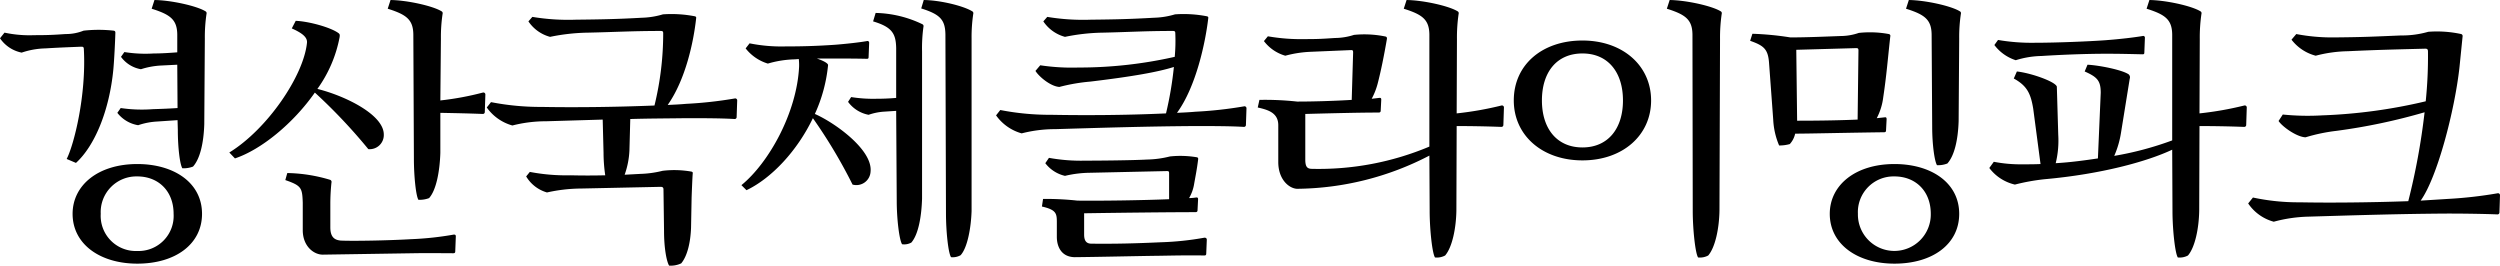 <svg xmlns="http://www.w3.org/2000/svg" width="444.25" height="47.223" viewBox="0 0 444.25 47.223">
  <path id="패스_33044" data-name="패스 33044" d="M37.65,42.9c0-5.55-5-8.85-11.5-8.85-6.95,0-11.5,3.75-11.5,8.85,0,5.4,4.9,8.85,11.5,8.85C32.9,51.75,37.65,48.3,37.65,42.9Zm-18,0a6.343,6.343,0,0,1,6.5-6.65c3.7,0,6.45,2.55,6.45,6.65a6.234,6.234,0,0,1-6.45,6.6A6.246,6.246,0,0,1,19.65,42.9ZM33.35,28c0,3.05.35,6.05.8,6.8a4.6,4.6,0,0,0,1.9-.3c1.3-1.45,1.9-4.35,2-7.55l.1-15.2a27.882,27.882,0,0,1,.3-4.4.376.376,0,0,0-.2-.45c-1.55-.95-6.05-1.95-9.05-2l-.5,1.55C32.05,7.5,33.2,8.4,33.25,11v3.2c-1.35.1-2.8.2-4.15.2a23.557,23.557,0,0,1-5.25-.25l-.6.85a5.529,5.529,0,0,0,3.55,2.2,13.938,13.938,0,0,1,3.45-.65l3-.15.05,7.7c-1.5.1-2.85.15-4.4.2a25.817,25.817,0,0,1-5.7-.2l-.6.85a5.875,5.875,0,0,0,3.7,2.2,12.406,12.406,0,0,1,3.3-.65l3.7-.25ZM16.6,10.35a8.421,8.421,0,0,1-3.2.6c-2.15.15-3.25.2-5.55.2a21.283,21.283,0,0,1-5.3-.45l-.8,1A6.1,6.1,0,0,0,5.6,14.25a14.08,14.08,0,0,1,4.2-.75c2.45-.15,3.9-.2,6.35-.3.3,0,.5,0,.5.45.45,8.25-1.75,16.95-3.05,19.5l1.65.7c3.3-3,5.95-9.25,6.65-16.7.15-1.65.3-4.7.35-6.35,0-.1.05-.4-.3-.45A23.786,23.786,0,0,0,16.6,10.35ZM75.3,33.1c0,3.05.35,6.55.8,7.3a4.6,4.6,0,0,0,1.9-.3c1.3-1.45,1.9-4.85,2-8.05v-7.1c2.5.05,5.1.1,7.55.2a.342.342,0,0,0,.35-.35l.1-3.1a.353.353,0,0,0-.45-.35A51.7,51.7,0,0,1,80,22.75l.1-11a27.882,27.882,0,0,1,.3-4.4.376.376,0,0,0-.2-.45c-1.55-.95-6.05-1.95-9.05-2l-.5,1.55C74,7.5,75.15,8.4,75.2,11Zm-31.8-.05c4.65-1.55,10.35-6.2,14.2-11.7A97.058,97.058,0,0,1,67.2,31.4a2.509,2.509,0,0,0,2.75-2.6c0-3.5-6.8-6.85-11.8-8.1a23.069,23.069,0,0,0,3.95-9.2c.05-.4.05-.55-.25-.75-1.4-1-5.2-2.05-7.55-2.15l-.7,1.35c1.8.8,2.8,1.55,2.7,2.55-.6,5.9-7.05,15.35-13.8,19.5ZM74.85,47.4c-4.3.25-10.55.35-12.55.25-1.05-.1-1.85-.55-1.85-2.35V41.15a36.576,36.576,0,0,1,.2-3.8.4.4,0,0,0-.25-.5,27.831,27.831,0,0,0-7.6-1.2l-.35,1.25c2.9,1,3,1.4,3.1,4v4.9c0,2.85,1.95,4.35,3.55,4.35l16.15-.25c2.9-.05,5.1,0,7.05,0,.25,0,.35-.1.35-.35l.1-2.65c0-.3-.2-.35-.45-.3A55.765,55.765,0,0,1,74.85,47.4ZM123.7,25.9c2.75,0,6.15,0,8.6.15a.342.342,0,0,0,.35-.35l.1-2.95a.353.353,0,0,0-.45-.35,71.764,71.764,0,0,1-8.6.95c-1.1.1-2.2.15-3.3.2C123.6,19,125,12.3,125.45,8.2c0-.1.1-.3-.2-.4a21.692,21.692,0,0,0-5.7-.35,14.122,14.122,0,0,1-3.7.6c-4.4.25-7.35.3-11.8.35a38.655,38.655,0,0,1-7.7-.5l-.7.8a6.741,6.741,0,0,0,3.85,2.75,35.651,35.651,0,0,1,6.8-.75c4.6-.1,7.95-.3,12.85-.3.3,0,.45.05.45.4a53.839,53.839,0,0,1-1.55,12.85c-7.4.3-14.7.35-20,.25A45.849,45.849,0,0,1,89,23.05l-.75.95a8.308,8.308,0,0,0,4.55,3.2,23.884,23.884,0,0,1,5.95-.75l10.1-.3.15,5.9a27.875,27.875,0,0,0,.3,4c-2.1.05-4.2.05-6.1,0a34.582,34.582,0,0,1-7.3-.6l-.65.8a6.337,6.337,0,0,0,3.7,2.85,28.5,28.5,0,0,1,6.15-.7l14.05-.3c.3,0,.5.1.5.45l.1,7.4c0,3.05.45,5.4.9,6.15a4.357,4.357,0,0,0,2.15-.4c1.05-1.25,1.65-3.6,1.75-6.35l.1-5.35c.05-1.4.15-3.85.2-4.25,0-.15.05-.25-.2-.35a17.466,17.466,0,0,0-5.15-.15,18.451,18.451,0,0,1-3.95.55l-2.8.15a14.8,14.8,0,0,0,.85-4.3l.15-5.6C117,25.95,120.3,25.95,123.7,25.9Zm46.15,16.9c0,3.2.4,7.05.9,7.8a2.834,2.834,0,0,0,1.7-.35c1.2-1.3,1.85-4.8,1.95-7.85V11.75a27.882,27.882,0,0,1,.3-4.4.376.376,0,0,0-.2-.45c-1.55-.95-5.6-1.95-8.6-2l-.45,1.5c3.35,1.05,4.25,2,4.3,4.6Zm-8.75-2.2c0,3.2.45,6.95.95,7.7a2.592,2.592,0,0,0,1.65-.3c1.25-1.45,1.8-4.6,1.9-7.8V14.05a27.49,27.49,0,0,1,.25-4.4.376.376,0,0,0-.2-.45,20.014,20.014,0,0,0-8.3-2l-.45,1.5c3.35,1,4.05,2.15,4.1,4.75V22.3c-1.15.1-2.35.15-3.5.15a24.851,24.851,0,0,1-4.5-.3l-.55.85a5.882,5.882,0,0,0,3.65,2.3,10.377,10.377,0,0,1,2.6-.55l2.3-.15ZM141.3,13.15a28.5,28.5,0,0,1-6.35-.55l-.7.9a7.939,7.939,0,0,0,3.95,2.7,18.438,18.438,0,0,1,4.6-.75c.3,0,.6-.05.9-.05a10.486,10.486,0,0,1,.05,1.35c-.4,8.2-5.4,17.1-10.25,21.05l.9.9c4.5-2.15,9.05-7.05,11.8-12.8a91.168,91.168,0,0,1,7.05,11.8,2.527,2.527,0,0,0,3.2-2.3c.4-3.95-6.55-8.8-9.9-10.25a27.135,27.135,0,0,0,2.35-8.7c-.05-.35-.95-.8-2-1.15h2.95c1.95,0,3.8,0,5.95.05.25,0,.3-.1.3-.35l.1-2.5a.3.3,0,0,0-.4-.3c-1.4.25-3.75.5-5.6.65C146.6,13.1,143.85,13.15,141.3,13.15Zm56.5-2.45c4.6-.1,7.45-.3,12.35-.3.3,0,.45.05.45.4a30.774,30.774,0,0,1-.1,4.2,76.933,76.933,0,0,1-17.1,1.9,37.536,37.536,0,0,1-6.8-.4l-.85,1c.65,1.05,2.7,2.75,4.25,2.85a32.122,32.122,0,0,1,5.5-.95c7.5-.9,12-1.7,14.85-2.6a63.141,63.141,0,0,1-1.4,8.25c-7.55.35-15,.35-20.4.25a45.849,45.849,0,0,1-9.05-.85l-.75.95a8.308,8.308,0,0,0,4.55,3.2,23.884,23.884,0,0,1,5.95-.75c8.4-.25,16.45-.5,24.95-.55,2.75,0,6.15,0,8.6.15a.342.342,0,0,0,.35-.35l.1-2.95a.353.353,0,0,0-.45-.35,71.764,71.764,0,0,1-8.6.95c-1.1.1-2.2.15-3.3.2,3.4-4.65,5.05-12.5,5.55-16.75,0-.1.1-.3-.2-.4a21.692,21.692,0,0,0-5.7-.35,14.122,14.122,0,0,1-3.7.6c-4.4.25-6.85.3-11.3.35a38.655,38.655,0,0,1-7.7-.5l-.7.8A6.741,6.741,0,0,0,191,11.45,35.651,35.651,0,0,1,197.8,10.7Zm7.8,22.55c-2.7.15-8.75.2-11.05.2a31.853,31.853,0,0,1-6.4-.5l-.65.95a6.129,6.129,0,0,0,3.5,2.25,19.984,19.984,0,0,1,4.5-.55l13.6-.3c.3,0,.4.05.4.4v4.6c-5,.2-12.1.3-16.3.25a51.332,51.332,0,0,0-6.1-.3l-.2,1.35c2.65.6,2.65,1.3,2.65,2.95V47c0,1.65.75,3.55,3.15,3.6,4.85-.05,10.95-.2,15.05-.25,2.95-.05,5.3-.1,8-.05.25,0,.35-.1.35-.35l.1-2.45c0-.3-.25-.4-.5-.35a52.194,52.194,0,0,1-7.65.8c-4.4.2-8,.3-12.35.25-1.05,0-1.3-.7-1.3-1.65V42.8c6.4-.1,15.5-.2,19.8-.2.25,0,.35-.15.35-.3l.1-2c0-.25-.1-.35-.4-.3a8.3,8.3,0,0,1-1.2.1,7.3,7.3,0,0,0,.85-2.25c.3-1.7.55-2.9.75-4.55.05-.25,0-.4-.2-.45a17.6,17.6,0,0,0-4.8-.15A17.907,17.907,0,0,1,205.6,33.25Zm29.15,1.65c-.7-.05-1.05-.35-1.05-1.65v-8.1c3.8-.1,9.35-.25,13.05-.25.25,0,.35-.15.35-.3l.1-2c0-.25-.1-.35-.4-.3l-1.3.15a12.178,12.178,0,0,0,1.05-2.65c.6-2.3,1.15-5.05,1.65-7.95.05-.25-.05-.4-.2-.45a18.471,18.471,0,0,0-5.65-.3,11.169,11.169,0,0,1-3.35.55c-2.3.15-3,.2-5.35.2a34.063,34.063,0,0,1-6.6-.5l-.7.85a7.272,7.272,0,0,0,3.8,2.6,20.315,20.315,0,0,1,4.6-.7l7.1-.3c.3,0,.35.1.35.45l-.25,8.4c-3.3.2-7.05.3-9.7.3a52.752,52.752,0,0,0-6.7-.3l-.3,1.35c1.75.4,3.65.9,3.65,3.15V33.7c0,3.05,1.85,4.65,3.3,4.75a51.845,51.845,0,0,0,23.55-5.9l.05,9.85c0,3.2.45,7.5.95,8.25a3.078,3.078,0,0,0,1.8-.35c1.25-1.45,1.95-4.8,2-8l.05-15c2.65,0,5.35.05,7.95.15a.342.342,0,0,0,.35-.35L269,24a.353.353,0,0,0-.45-.35,58.657,58.657,0,0,1-7.95,1.4l.05-13.2a29.109,29.109,0,0,1,.3-4.5.376.376,0,0,0-.2-.45c-1.55-.95-6.05-1.95-9.05-2l-.5,1.55c3.35,1.05,4.5,1.95,4.55,4.55V30.95A50.725,50.725,0,0,1,234.75,34.9Zm67.8,7.5c0,3.2.45,7.5.95,8.25a3.078,3.078,0,0,0,1.8-.35c1.25-1.45,1.95-4.8,2-8l.1-30.45a29.109,29.109,0,0,1,.3-4.5.376.376,0,0,0-.2-.45c-1.55-.95-6.05-1.95-9.05-2l-.5,1.55c3.35,1.05,4.5,1.95,4.55,4.55Zm-31.8-19.65c0,6.2,5.05,10.65,12.2,10.65s12.2-4.45,12.2-10.65S290.1,12.1,282.95,12.1,270.75,16.4,270.75,22.75Zm5,0c0-5.05,2.65-8.35,7.2-8.35s7.2,3.35,7.2,8.35-2.65,8.35-7.2,8.35S275.75,27.75,275.75,22.75Zm41.1,3.4a13.345,13.345,0,0,0,1.05,4.6,6.627,6.627,0,0,0,1.9-.25,4.03,4.03,0,0,0,.95-1.85c2.5,0,8.2-.15,15.8-.25.25,0,.35-.1.35-.35l.1-1.95c0-.25-.05-.4-.35-.35l-1.4.15a10.769,10.769,0,0,0,1.15-3.7c.6-4,.8-6.75,1.25-10.8a.338.338,0,0,0-.25-.45,18.364,18.364,0,0,0-5.35-.2,9.867,9.867,0,0,1-3.15.55c-2.75.1-6.15.25-9,.25a53.336,53.336,0,0,0-6.75-.65l-.4,1.25c2.4.85,3.15,1.45,3.35,3.8ZM349.9,42.9c0-5.55-5-8.85-11.5-8.85-6.95,0-11.5,3.75-11.5,8.85,0,5.4,4.9,8.85,11.5,8.85C345.15,51.75,349.9,48.3,349.9,42.9Zm-4.8-15.45c0,3.05.4,6.05.85,6.8a4.367,4.367,0,0,0,1.85-.3c1.3-1.45,1.9-4.35,2-7.55l.1-14.65a27.882,27.882,0,0,1,.3-4.4.376.376,0,0,0-.2-.45c-1.55-.95-6.05-1.95-9.05-2l-.5,1.55C343.8,7.5,344.95,8.4,345,11Zm-13.5-14c.25,0,.4.05.4.4l-.15,12.3c-2.25.1-5.95.2-10.75.2l-.15-12.6Zm.3,29.45a6.343,6.343,0,0,1,6.5-6.65c3.7,0,6.45,2.55,6.45,6.65a6.476,6.476,0,1,1-12.95,0Zm43.15-21.5-.5,11.65c-2.35.35-4.9.7-7.5.85a16.9,16.9,0,0,0,.45-5.05l-.25-8.55c-.2-.85-4.45-2.4-7.1-2.7l-.55,1.25c2.35,1.3,3,2.65,3.45,5.35l1.3,9.85c-1.05.05-2.15.05-3.25.05a24.91,24.91,0,0,1-5.05-.45l-.8,1.1a7.917,7.917,0,0,0,4.55,2.95,36.6,36.6,0,0,1,5.25-.95c10.1-.9,18.25-3.15,22.7-5.25l.05,10.9c0,3.2.45,7.5.95,8.25a3.078,3.078,0,0,0,1.8-.35c1.25-1.45,1.95-4.8,2-8l.05-15c2.65,0,5.35.05,7.95.15a.342.342,0,0,0,.35-.35L401,24a.353.353,0,0,0-.45-.35,58.657,58.657,0,0,1-7.95,1.4l.05-13.2a29.109,29.109,0,0,1,.3-4.5.376.376,0,0,0-.2-.45c-1.55-.95-6.05-1.95-9.05-2l-.5,1.55c3.35,1.05,4.5,1.95,4.55,4.55V29.85a57.09,57.09,0,0,1-10.3,2.75,16.608,16.608,0,0,0,1.2-4.1l1.55-9.6a.71.71,0,0,0-.2-.8c-1.2-.8-5.25-1.6-7.3-1.7l-.5,1.2C374.45,18.6,375.05,19.25,375.05,21.4Zm.8-9.35c-2.7.2-8.6.45-12.55.45a35.233,35.233,0,0,1-6.5-.5l-.65.9a7.7,7.7,0,0,0,3.8,2.7,16.283,16.283,0,0,1,4.55-.75c3.2-.2,7.5-.4,11.75-.4,2,0,4.1.05,6.25.1.25,0,.3-.1.3-.35l.1-2.6a.3.3,0,0,0-.4-.3C381,11.55,378.55,11.85,375.85,12.05Zm60.85,30.8c2.75,0,6.4.05,8.85.15a.342.342,0,0,0,.35-.35l.1-3.05a.353.353,0,0,0-.45-.35,75.815,75.815,0,0,1-8.85,1l-4.8.3c2.95-4.1,6.05-16,6.9-23.7l.55-5.45a.375.375,0,0,0-.25-.45,20.315,20.315,0,0,0-5.85-.4,16.754,16.754,0,0,1-4.85.65c-4.8.2-6.5.3-11.9.35a33.754,33.754,0,0,1-6.7-.6l-.85,1a7.94,7.94,0,0,0,4.3,2.85A24.056,24.056,0,0,1,419,14c5.45-.25,7.9-.3,13.7-.45.3,0,.5.05.5.5a77.843,77.843,0,0,1-.4,8.85,93.7,93.7,0,0,1-18.4,2.5,43.579,43.579,0,0,1-7-.15l-.75,1.15c.7,1.05,3.25,2.85,4.8,2.9a31.225,31.225,0,0,1,5.5-1.15,104.942,104.942,0,0,0,15.65-3.3,119.613,119.613,0,0,1-2.9,15.8c-7.15.25-14.25.3-19.25.2A38.257,38.257,0,0,1,402.1,40l-.85,1.05a8.012,8.012,0,0,0,4.55,3.25,25.6,25.6,0,0,1,6.1-.9C420.3,43.15,428.2,42.9,436.7,42.85Z" transform="translate(-1.75 -4.9)"/>
</svg>
